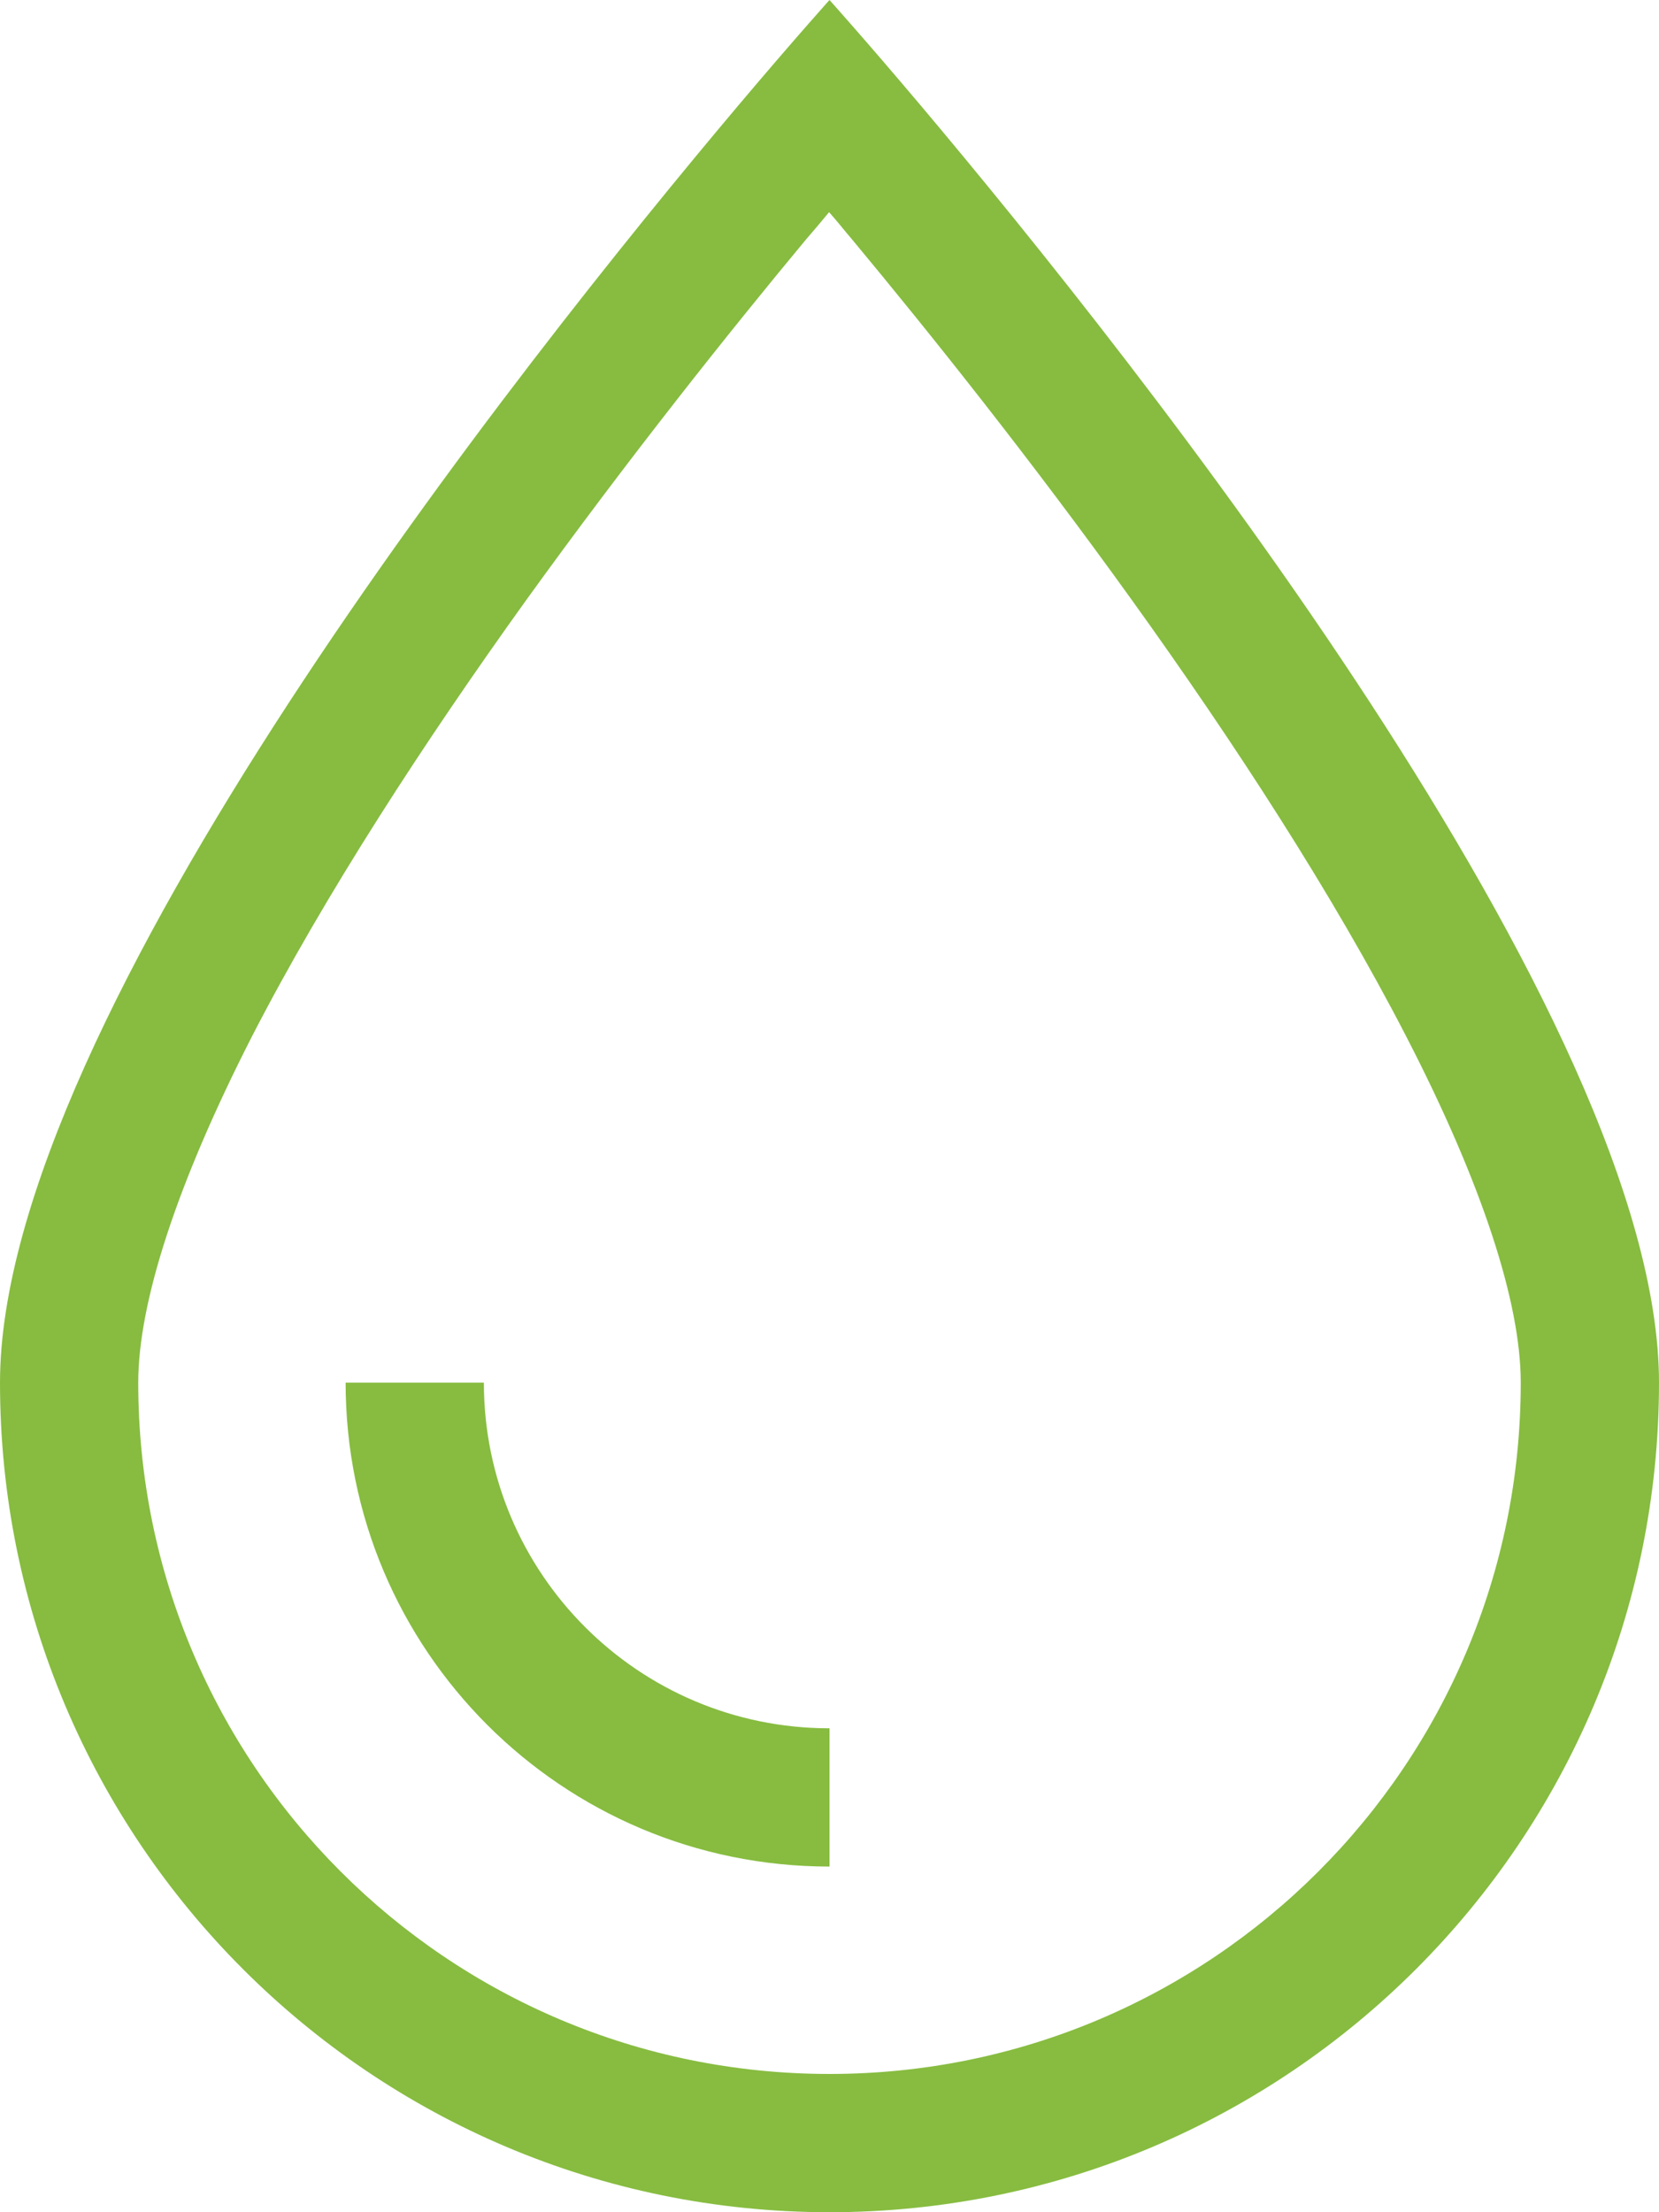 <svg width="24" height="32" viewBox="0 0 24 32" fill="none" xmlns="http://www.w3.org/2000/svg">
<g clip-path="url(#clip0_106_284)">
<path d="M22 20C22 18.844 21.444 17.125 20.344 14.994C19.281 12.931 17.844 10.725 16.375 8.681C14.912 6.644 13.438 4.8 12.331 3.469C12.213 3.331 12.106 3.194 11.994 3.069C11.887 3.2 11.775 3.331 11.656 3.469C10.55 4.8 9.081 6.644 7.612 8.681C6.144 10.725 4.706 12.931 3.644 14.994C2.556 17.125 2 18.844 2 20C2 25.525 6.475 30 12 30C17.525 30 22 25.525 22 20ZM0 20C0 14.738 7.562 5.225 10.681 1.525C11.488 0.569 12 0 12 0C12 0 12.512 0.569 13.319 1.525C16.438 5.225 24 14.738 24 20C24 26.625 18.625 32 12 32C5.375 32 0 26.625 0 20ZM12 25V27C8.131 27 5 23.869 5 20H7C7 22.762 9.238 25 12 25Z" fill="#87BC40"/>
</g>
<defs>
<clipPath id="clip0_106_284">
<rect width="24" height="32" fill="white"/>
</clipPath>
</defs>
</svg>
